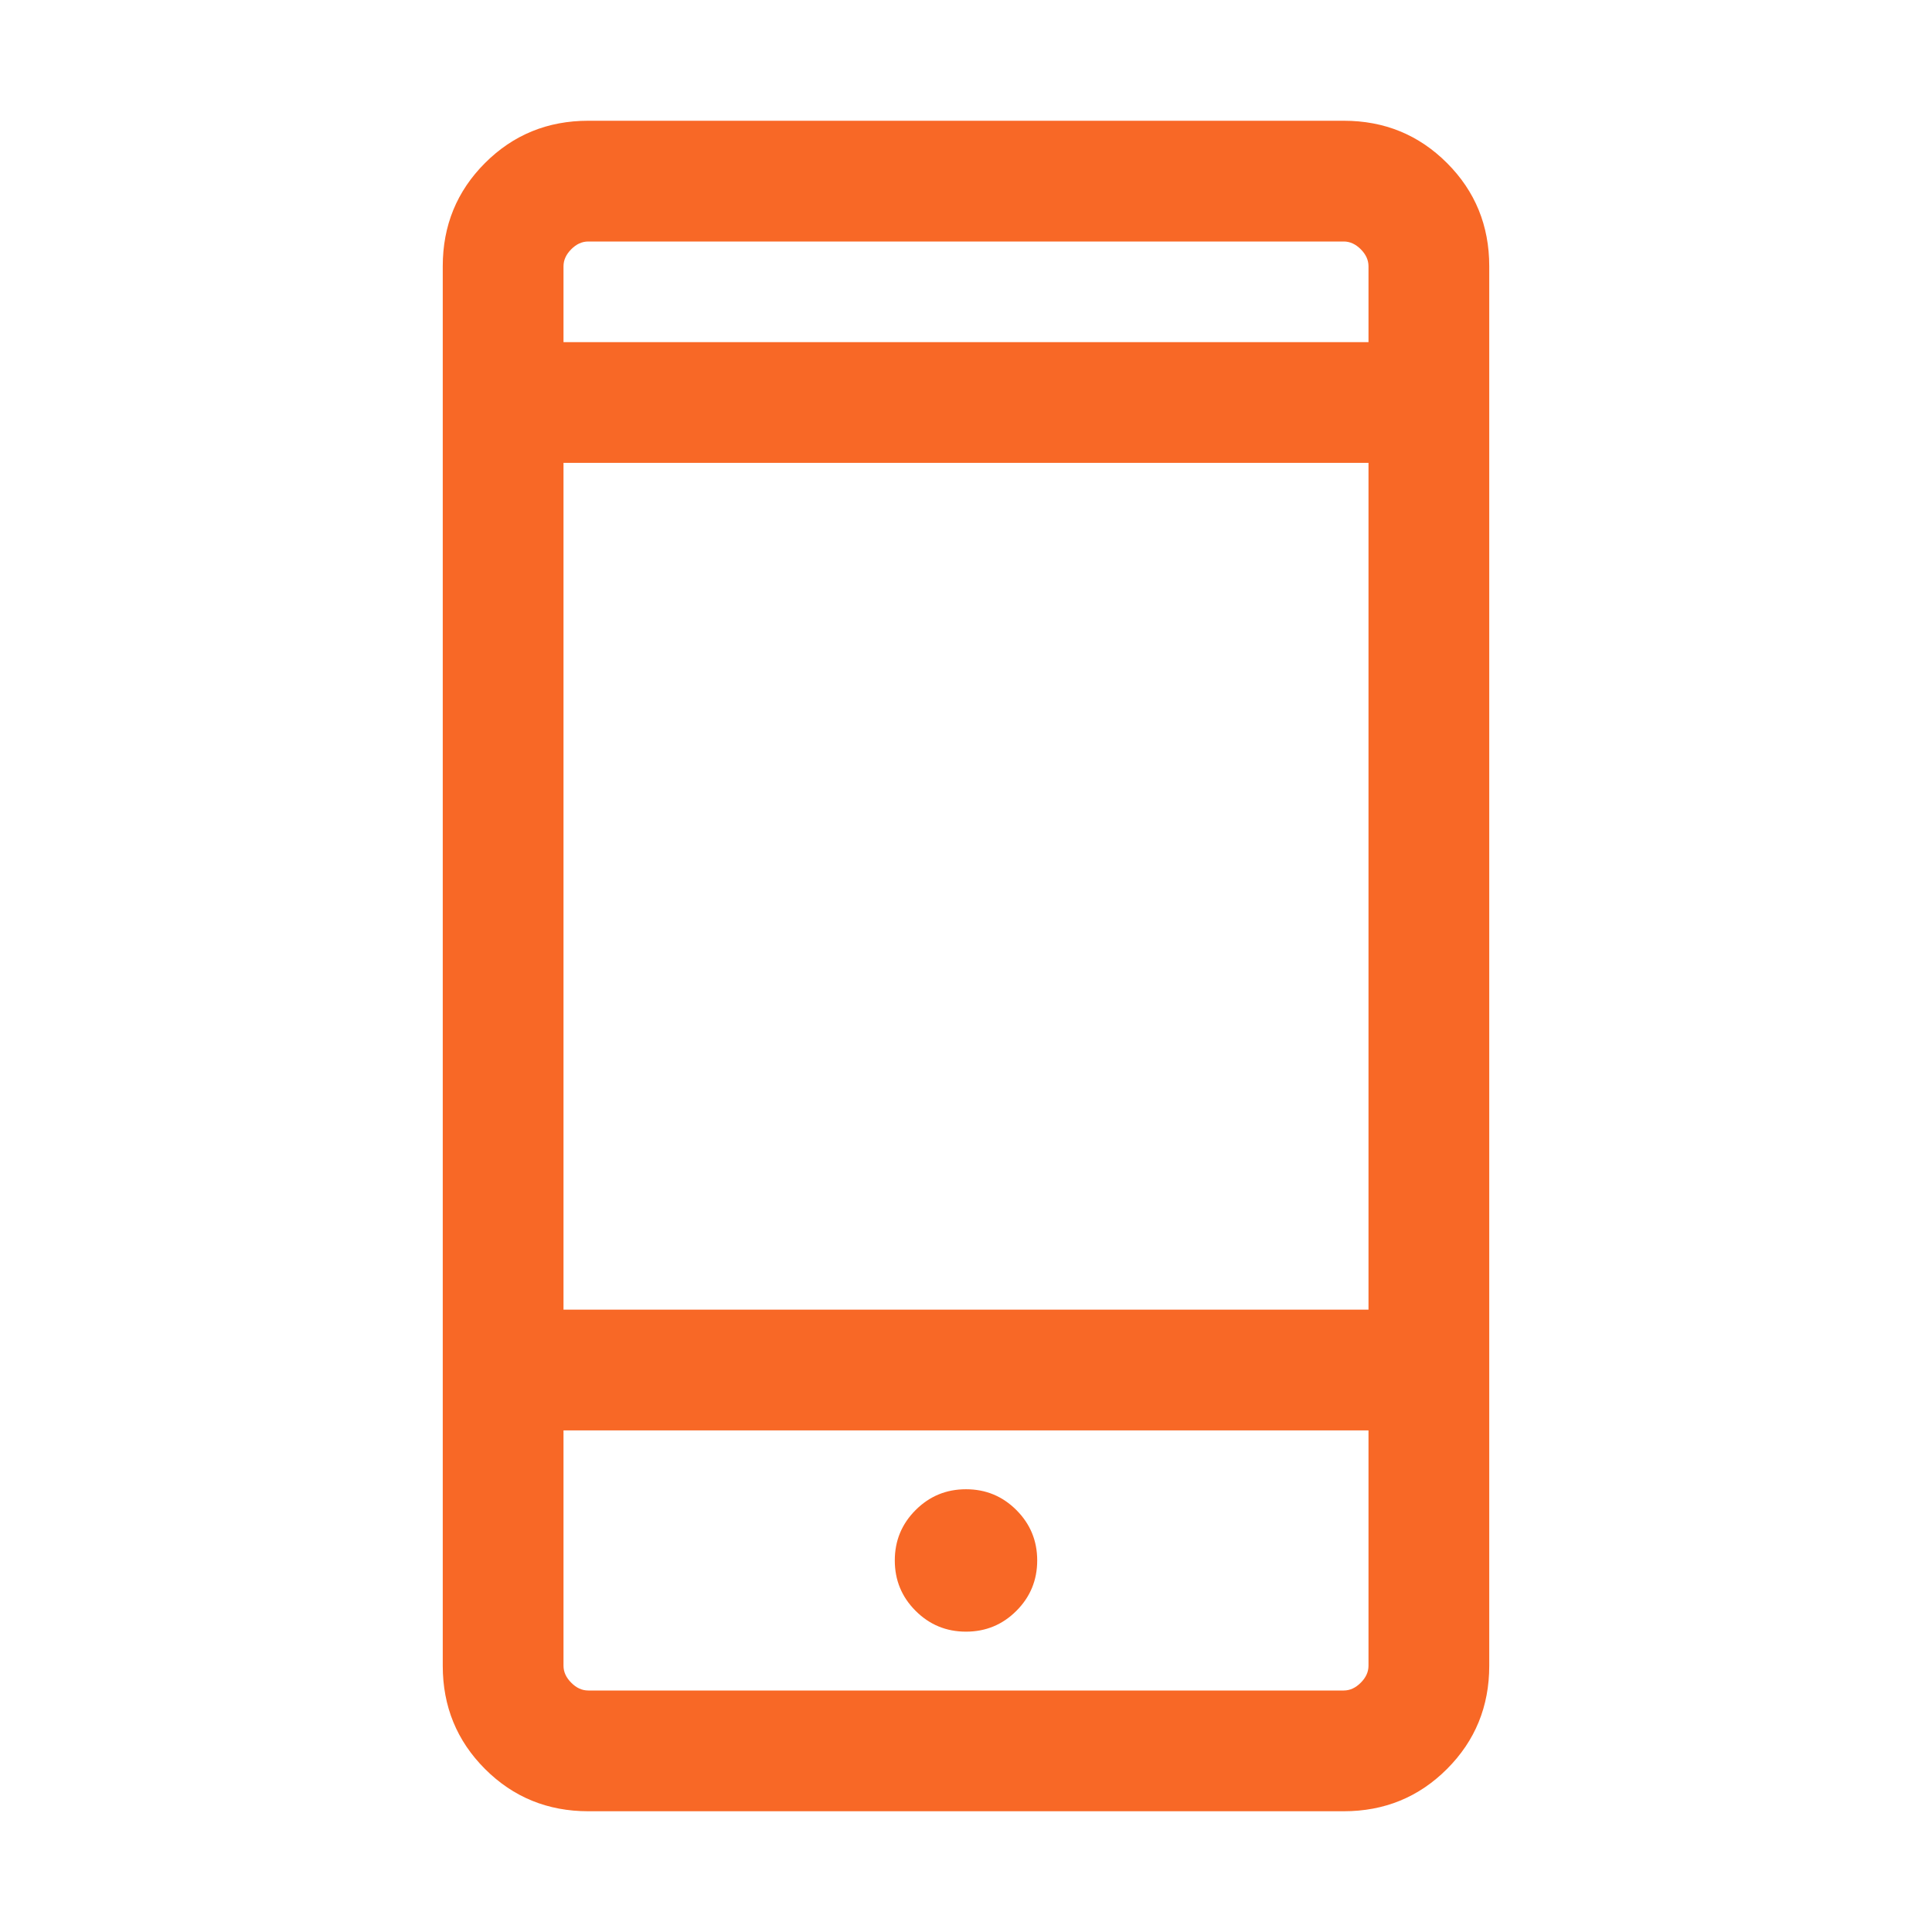 <svg width="48" height="48" viewBox="0 0 48 48" fill="none" xmlns="http://www.w3.org/2000/svg">
<path d="M14.616 45C13.605 45 12.75 44.65 12.05 43.95C11.35 43.25 11 42.395 11 41.385V6.615C11 5.605 11.35 4.75 12.05 4.05C12.75 3.35 13.605 3 14.616 3H33.385C34.395 3 35.25 3.35 35.95 4.05C36.65 4.75 37 5.605 37 6.615V41.385C37 42.395 36.65 43.25 35.95 43.95C35.25 44.65 34.395 45 33.385 45H14.616ZM14 35.538V41.385C14 41.538 14.064 41.679 14.193 41.807C14.32 41.936 14.461 42 14.616 42H33.385C33.538 42 33.679 41.936 33.807 41.807C33.936 41.679 34 41.538 34 41.385V35.538H14ZM24 40.538C24.49 40.538 24.907 40.366 25.252 40.021C25.597 39.676 25.769 39.259 25.769 38.769C25.769 38.279 25.597 37.862 25.252 37.517C24.907 37.172 24.49 37 24 37C23.51 37 23.093 37.172 22.748 37.517C22.403 37.862 22.231 38.279 22.231 38.769C22.231 39.259 22.403 39.676 22.748 40.021C23.093 40.366 23.51 40.538 24 40.538ZM14 32.538H34V11.5H14V32.538ZM14 8.5H34V6.615C34 6.462 33.936 6.321 33.807 6.192C33.679 6.064 33.538 6 33.385 6H14.616C14.461 6 14.32 6.064 14.193 6.192C14.064 6.321 14 6.462 14 6.615V8.5Z" fill="#F86826"/>
</svg>

